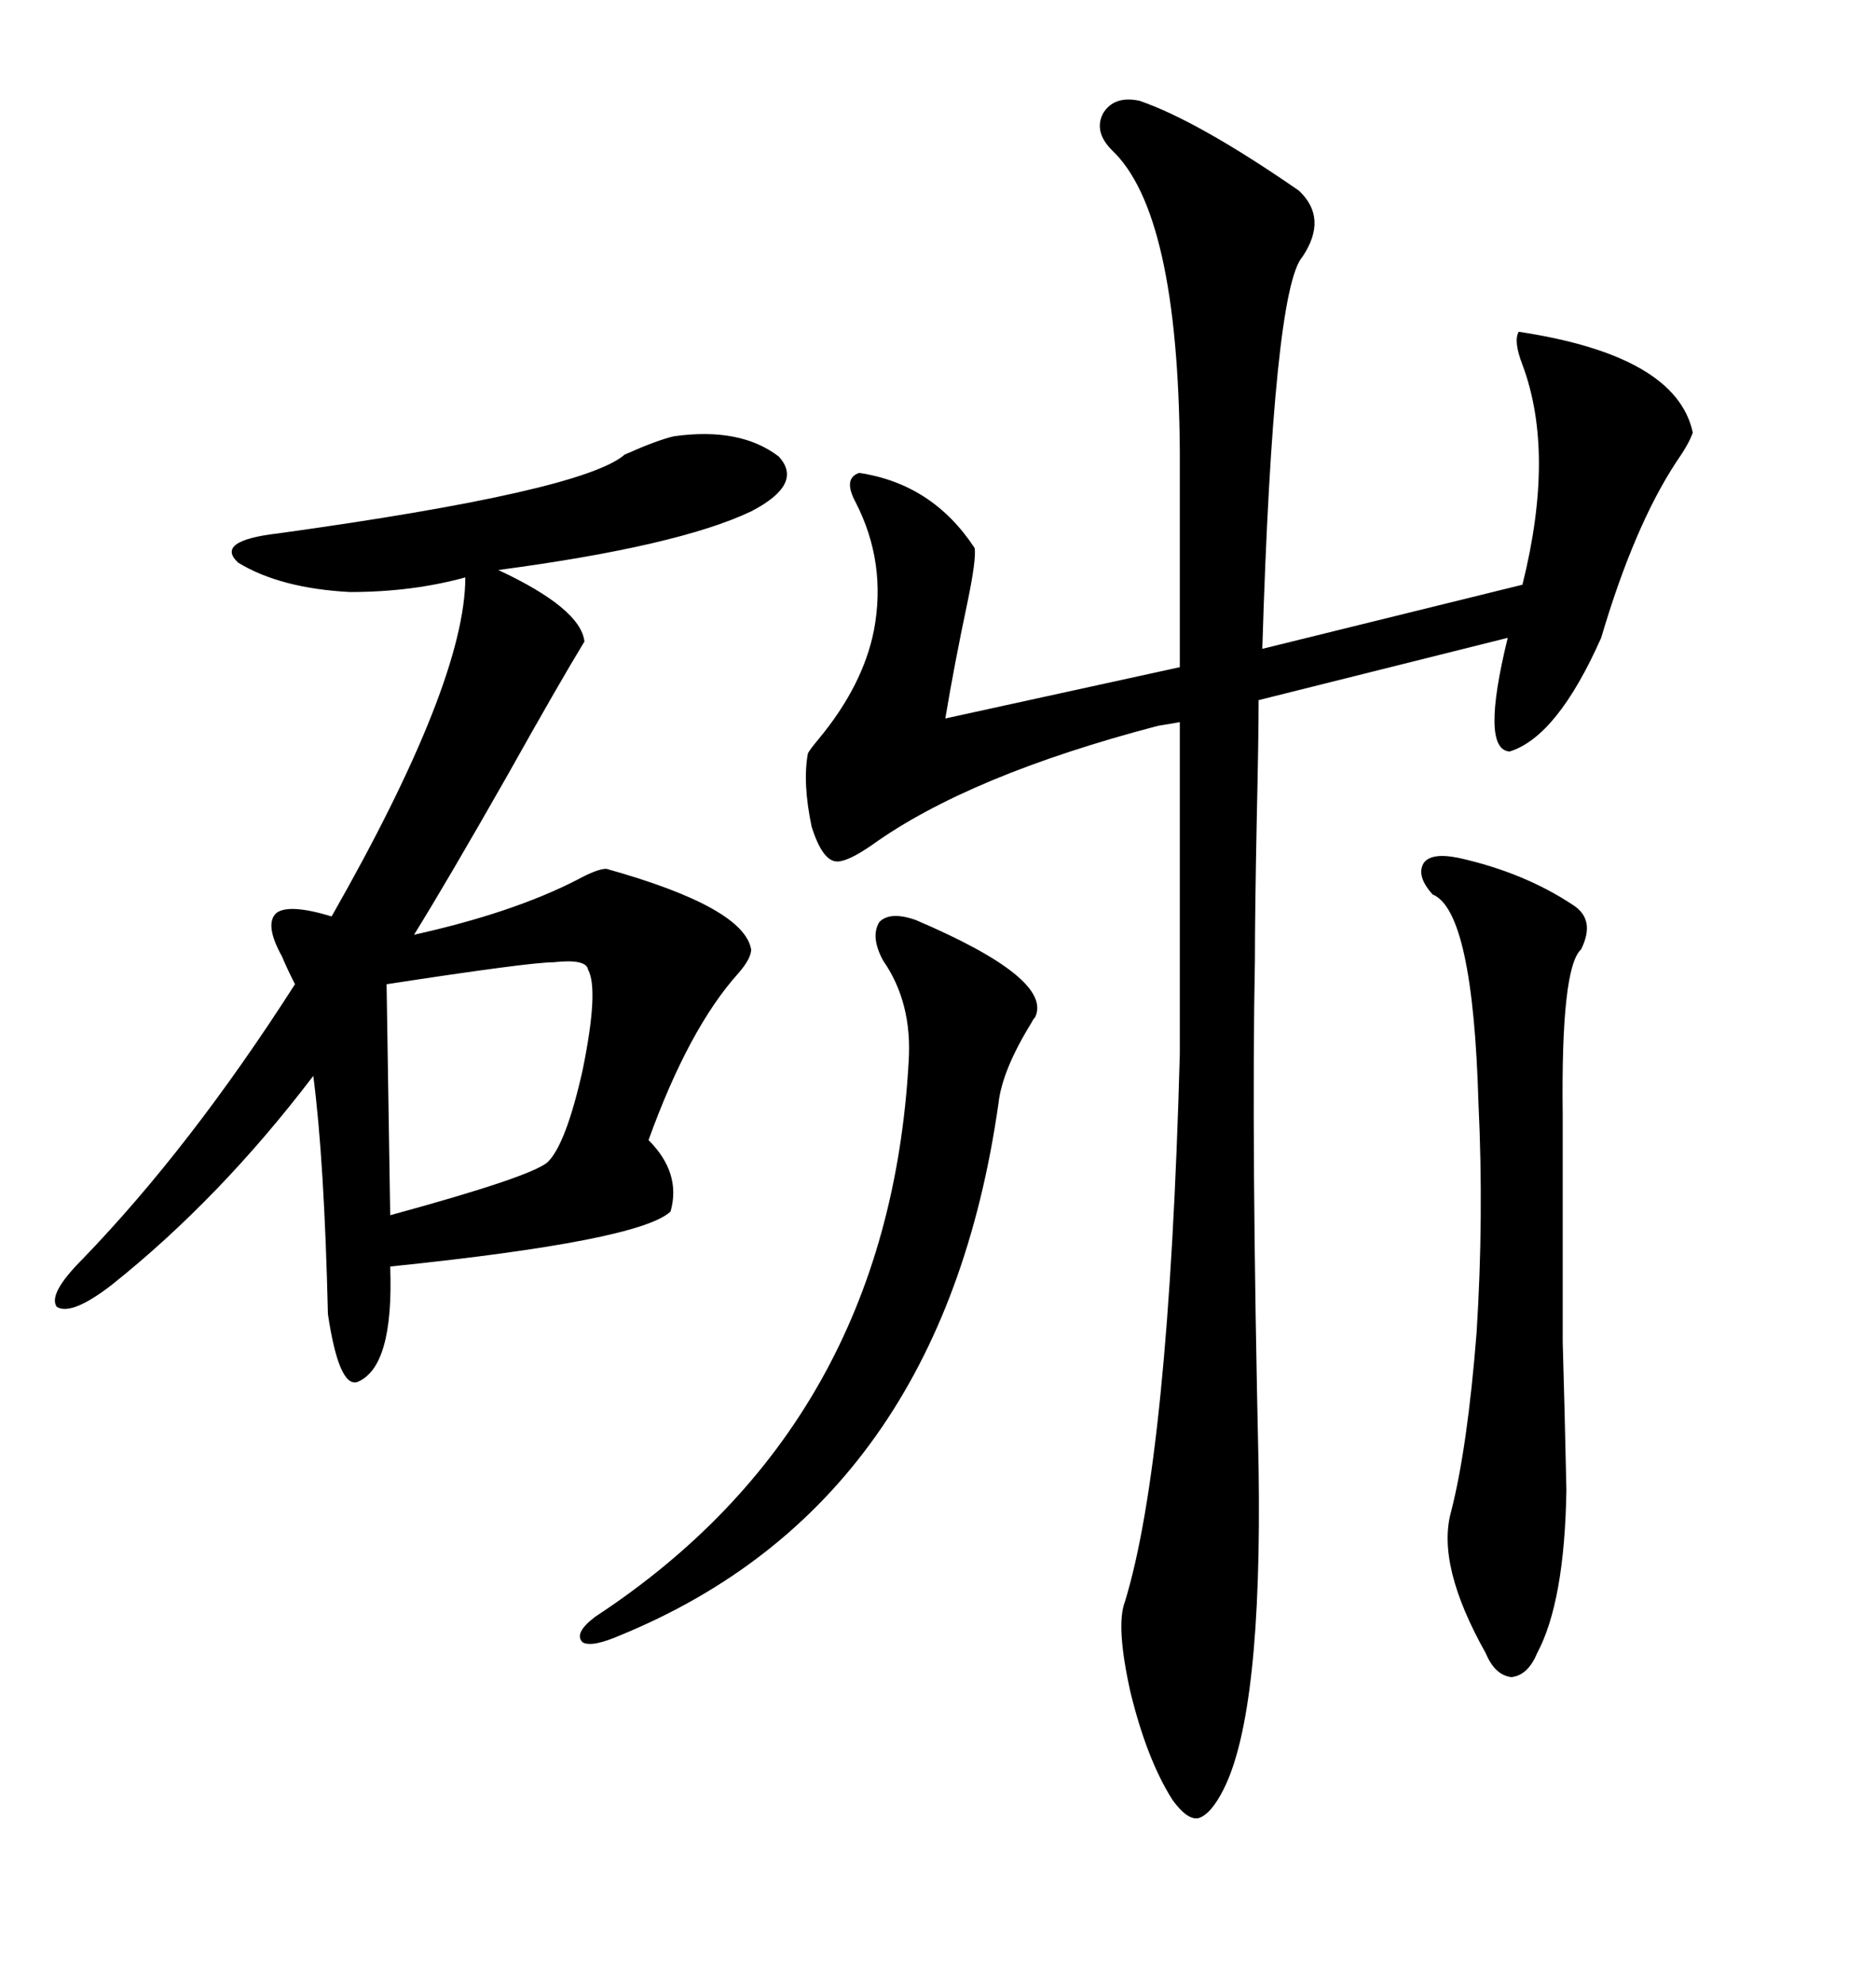<svg xmlns="http://www.w3.org/2000/svg" xmlns:xlink="http://www.w3.org/1999/xlink" width="300" height="317.285"><path d="M201.86 103.71L243.46 93.46Q248.73 72.36 243.46 58.30L243.46 58.30Q241.99 54.49 242.87 53.03L242.87 53.03Q268.07 56.84 270.70 69.14L270.70 69.14Q270.12 70.90 268.07 73.83L268.07 73.83Q261.33 84.08 256.05 101.95L256.05 101.95Q249.02 117.77 241.41 120.12L241.41 120.12Q236.72 119.82 241.11 101.95L241.11 101.95L201.27 111.91Q201.27 117.77 200.98 130.66L200.98 130.66Q200.68 145.61 200.68 153.52L200.68 153.52Q200.10 182.52 201.27 234.67L201.27 234.67Q201.86 273.63 195.70 285.94L195.70 285.94Q193.65 290.04 191.60 290.63L191.60 290.63Q189.84 290.92 187.50 287.70L187.50 287.70Q183.40 281.25 180.76 270.41L180.76 270.41Q178.42 259.86 179.88 256.05L179.88 256.05Q186.91 233.20 188.67 168.46L188.67 168.46L188.67 115.43L185.16 116.02Q154.98 123.93 139.45 135.06L139.45 135.06Q135.64 137.70 133.89 137.70L133.89 137.70Q131.54 137.70 129.79 132.13L129.79 132.13Q128.32 125.10 129.20 120.41L129.20 120.41Q129.49 119.82 130.96 118.07L130.96 118.07Q137.99 109.57 139.75 100.78L139.75 100.78Q141.80 89.94 136.82 80.27L136.82 80.27Q134.77 76.46 137.40 75.59L137.40 75.59Q149.12 77.34 155.86 87.60L155.86 87.60Q156.15 89.36 154.69 96.39L154.69 96.39Q152.64 106.05 151.17 114.84L151.17 114.84L188.67 106.64L188.67 72.07Q188.38 33.98 177.83 24.02L177.83 24.02Q174.90 21.09 176.37 18.16L176.37 18.16Q178.13 15.23 182.23 16.11L182.23 16.11Q191.60 19.34 207.71 30.47L207.71 30.47Q212.40 34.86 208.30 41.02L208.30 41.02Q203.61 46.29 201.86 103.71L201.86 103.71ZM107.81 69.73L107.81 69.73Q118.36 68.26 124.51 72.95L124.51 72.95Q128.61 77.34 120.12 81.74L120.12 81.74Q108.40 87.30 79.69 91.11L79.69 91.11Q92.87 97.27 93.46 102.54L93.46 102.54Q89.36 109.28 81.15 123.93L81.15 123.93Q71.48 140.92 66.21 149.41L66.21 149.41Q82.03 145.90 92.29 140.63L92.29 140.63Q95.51 138.87 96.97 138.87L96.97 138.87Q118.95 145.02 120.12 151.76L120.12 151.76Q120.12 153.22 118.07 155.57L118.07 155.57Q110.16 164.36 103.71 182.23L103.71 182.23Q108.98 187.50 107.23 193.65L107.23 193.65Q102.25 198.34 62.40 202.44L62.40 202.44Q62.99 218.55 57.13 220.90L57.13 220.90Q54.20 221.78 52.44 210.06L52.44 210.06Q51.86 185.45 50.10 171.97L50.10 171.97Q35.16 191.60 17.87 205.37L17.87 205.37Q11.43 210.35 9.08 208.89L9.08 208.89Q7.62 206.84 13.18 201.27L13.18 201.27Q30.47 183.40 47.17 157.32L47.17 157.32Q45.70 154.39 45.12 152.93L45.12 152.93Q42.19 147.66 44.24 145.90L44.24 145.90Q46.29 144.43 53.03 146.48L53.03 146.48Q74.41 108.98 74.41 92.29L74.41 92.29Q65.92 94.63 55.96 94.63L55.96 94.63Q44.82 94.04 38.09 89.94L38.09 89.94Q34.28 86.43 44.53 85.25L44.53 85.25Q93.16 78.52 99.90 72.66L99.90 72.66Q105.18 70.31 107.81 69.73ZM233.20 137.11L233.20 137.11Q243.75 139.45 251.66 144.73L251.66 144.73Q255.18 147.07 252.83 151.76L252.83 151.76Q249.61 154.69 249.90 178.13L249.90 178.13Q249.90 195.41 249.90 201.56L249.90 201.56Q249.90 209.18 249.90 214.45L249.90 214.45Q250.20 224.71 250.49 238.18L250.49 238.18Q250.20 256.05 245.80 264.26L245.80 264.26Q244.34 267.77 241.70 268.07L241.70 268.07Q239.06 267.77 237.60 264.26L237.60 264.26Q229.69 250.20 232.03 241.70L232.03 241.70Q234.67 231.45 236.13 212.99L236.13 212.99Q237.30 194.53 236.43 176.37L236.43 176.37Q235.55 145.61 229.10 142.97L229.10 142.97Q226.46 140.04 227.64 137.99L227.64 137.99Q228.81 136.23 233.20 137.11ZM165.53 162.60L165.53 162.60Q165.23 162.89 164.94 163.48L164.94 163.48Q160.25 171.09 159.67 176.37L159.67 176.37Q150.59 240.23 99.32 261.33L99.32 261.33Q94.63 263.38 93.16 262.50L93.16 262.50Q91.70 261.04 95.21 258.40L95.21 258.40Q142.09 227.64 145.31 169.63L145.31 169.63Q145.90 160.25 141.21 153.52L141.21 153.52Q139.16 149.71 140.63 147.36L140.63 147.36Q142.38 145.61 146.48 147.07L146.48 147.07Q168.46 156.45 165.53 162.60ZM94.04 154.98L94.04 154.98Q93.75 153.22 88.48 153.81L88.48 153.81Q84.67 153.81 61.82 157.32L61.82 157.32L62.40 194.24Q84.96 188.09 87.60 185.74L87.60 185.74Q90.53 182.81 93.16 171.09L93.16 171.09Q95.80 158.20 94.04 154.98Z"/></svg>